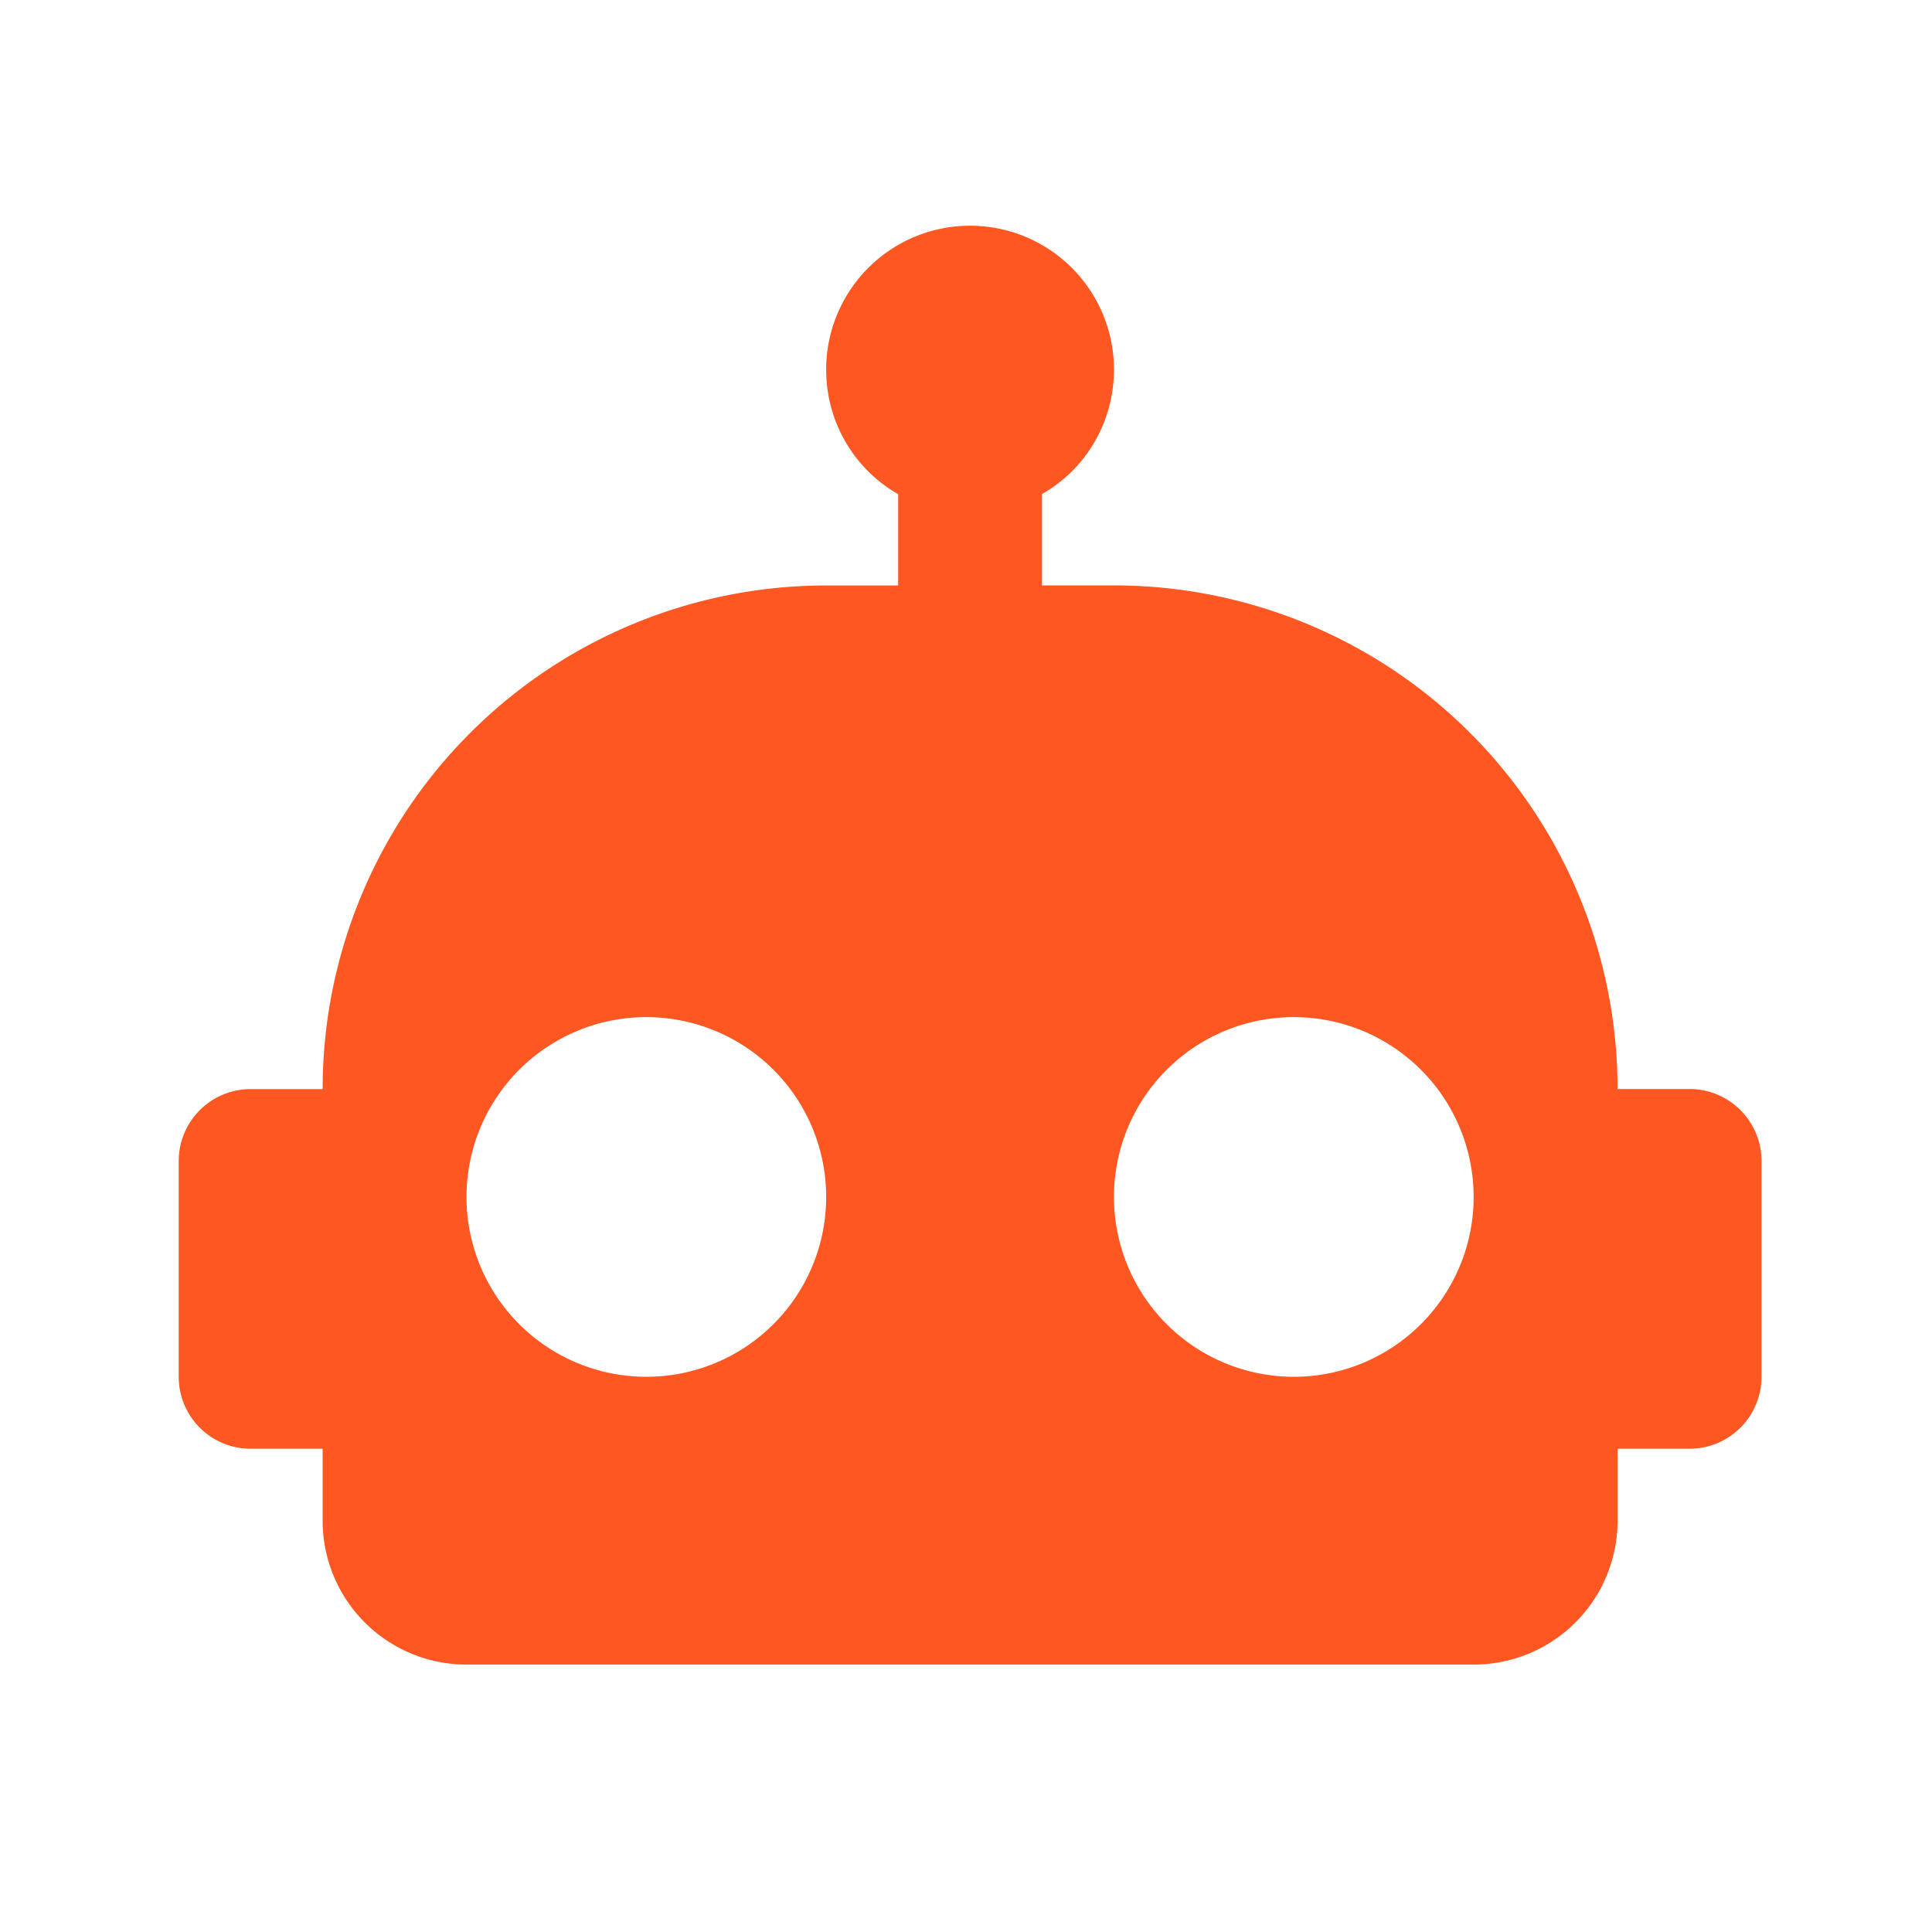 <?xml version="1.0" encoding="UTF-8" standalone="no"?>
<svg
   xmlns:dc="http://purl.org/dc/elements/1.1/"
   xmlns:cc="http://creativecommons.org/ns#"
   xmlns:rdf="http://www.w3.org/1999/02/22-rdf-syntax-ns#"
   xmlns:svg="http://www.w3.org/2000/svg"
   xmlns="http://www.w3.org/2000/svg"
   xmlns:sodipodi="http://sodipodi.sourceforge.net/DTD/sodipodi-0.dtd"
   xmlns:inkscape="http://www.inkscape.org/namespaces/inkscape"
   version="1.1"
   width="24"
   height="24"
   viewBox="0 0 24 24"
   id="svg4"
   sodipodi:docname="robot.svg"
   inkscape:version="0.92.1 r15371">
  <defs
     id="defs8" />
  <sodipodi:namedview
     pagecolor="#ffffff"
     bordercolor="#666666"
     borderopacity="1"
     objecttolerance="10"
     gridtolerance="10"
     guidetolerance="10"
     inkscape:pageopacity="0"
     inkscape:pageshadow="2"
     inkscape:window-width="1366"
     inkscape:window-height="705"
     id="namedview6"
     showgrid="false"
     inkscape:zoom="9.8333333"
     inkscape:cx="12"
     inkscape:cy="12"
     inkscape:window-x="-8"
     inkscape:window-y="-8"
     inkscape:window-maximized="1"
     inkscape:current-layer="svg4" />
  <path
     d="m 12.051,2.804 a 1.787,1.787 0 0 1 1.787,1.787 c 0,0.661 -0.357,1.242 -0.894,1.546 v 1.135 h 0.894 a 6.256,6.256 0 0 1 6.256,6.256 h 0.894 a 0.894,0.894 0 0 1 0.894,0.894 v 2.681 a 0.894,0.894 0 0 1 -0.894,0.894 h -0.894 v 0.894 a 1.787,1.787 0 0 1 -1.787,1.787 H 5.795 A 1.787,1.787 0 0 1 4.008,18.891 V 17.997 H 3.114 A 0.894,0.894 0 0 1 2.22,17.103 V 14.422 A 0.894,0.894 0 0 1 3.114,13.529 H 4.008 A 6.256,6.256 0 0 1 10.263,7.273 h 0.894 V 6.138 C 10.621,5.834 10.263,5.253 10.263,4.592 A 1.787,1.787 0 0 1 12.051,2.804 M 8.029,12.635 a 2.234,2.234 0 0 0 -2.234,2.234 2.234,2.234 0 0 0 2.234,2.234 2.234,2.234 0 0 0 2.234,-2.234 2.234,2.234 0 0 0 -2.234,-2.234 m 8.043,0 a 2.234,2.234 0 0 0 -2.234,2.234 2.234,2.234 0 0 0 2.234,2.234 2.234,2.234 0 0 0 2.234,-2.234 2.234,2.234 0 0 0 -2.234,-2.234 z"
     id="path2"
     style="fill:#ff5722;fill-opacity:1;stroke-width:0.894"
     inkscape:connector-curvature="0" />
</svg>
